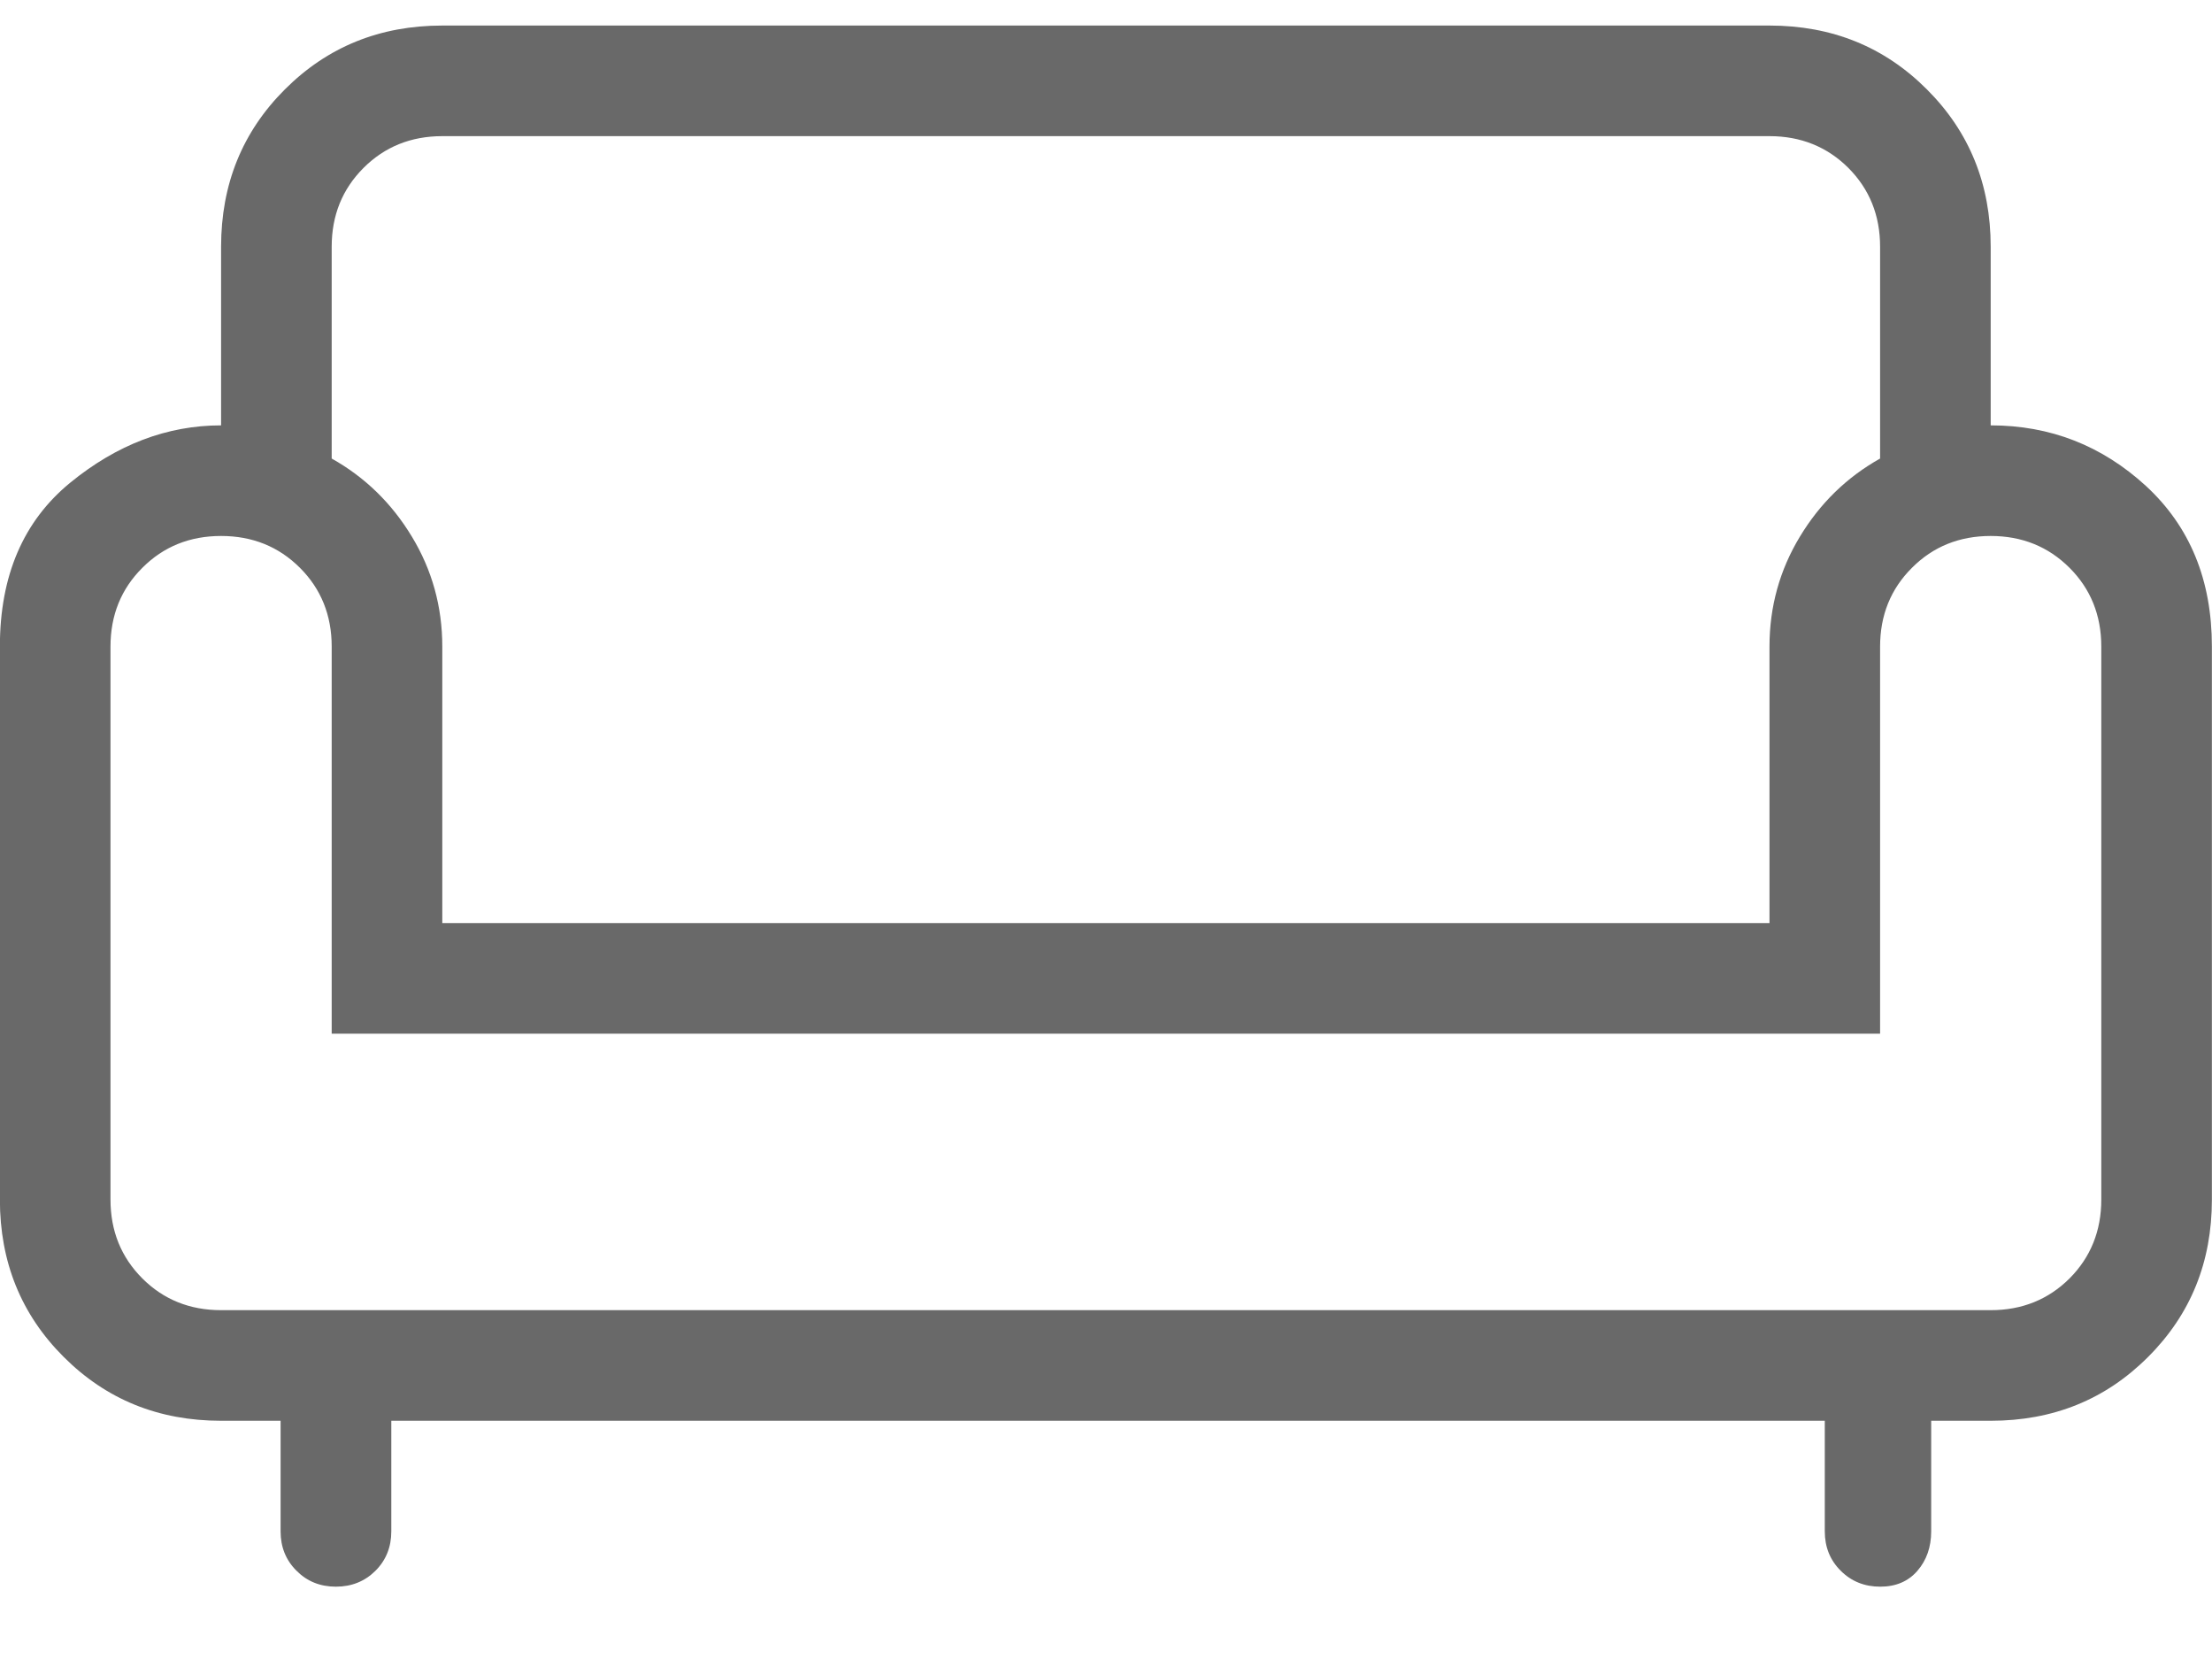 <svg width="20" height="15" viewBox="0 0 20 15" fill="none" xmlns="http://www.w3.org/2000/svg">
<path d="M3.037 14.346C2.895 14.346 2.776 14.298 2.681 14.202C2.585 14.107 2.537 13.988 2.537 13.846V12.846H1.999C1.435 12.846 0.961 12.654 0.576 12.269C0.191 11.885 -0.001 11.41 -0.001 10.846V5.846C-0.001 5.205 0.211 4.712 0.634 4.365C1.057 4.019 1.512 3.846 1.999 3.846V2.231C1.999 1.667 2.191 1.192 2.576 0.808C2.961 0.423 3.435 0.231 3.999 0.231H15.999C16.563 0.231 17.038 0.423 17.422 0.808C17.807 1.192 17.999 1.667 17.999 2.231V3.846C18.538 3.846 19.005 4.029 19.403 4.394C19.8 4.76 19.999 5.244 19.999 5.846V10.846C19.999 11.41 19.807 11.885 19.422 12.269C19.038 12.654 18.563 12.846 17.999 12.846H17.461V13.846C17.461 13.988 17.419 14.107 17.337 14.202C17.254 14.298 17.142 14.346 17 14.346C16.858 14.346 16.739 14.298 16.643 14.202C16.547 14.107 16.499 13.988 16.499 13.846V12.846H3.538V13.846C3.538 13.988 3.49 14.107 3.394 14.203C3.298 14.298 3.179 14.346 3.037 14.346ZM1.999 11.846H17.999C18.282 11.846 18.52 11.75 18.712 11.559C18.903 11.367 18.999 11.129 18.999 10.846V5.846C18.999 5.563 18.903 5.325 18.712 5.134C18.52 4.942 18.282 4.846 17.999 4.846C17.716 4.846 17.478 4.942 17.287 5.134C17.095 5.325 16.999 5.563 16.999 5.846V9.346H2.999V5.846C2.999 5.563 2.903 5.325 2.712 5.134C2.52 4.942 2.282 4.846 1.999 4.846C1.716 4.846 1.478 4.942 1.287 5.134C1.095 5.325 0.999 5.563 0.999 5.846V10.846C0.999 11.129 1.095 11.367 1.287 11.559C1.478 11.75 1.716 11.846 1.999 11.846ZM3.999 8.346H15.999V5.846C15.999 5.486 16.091 5.154 16.274 4.852C16.457 4.549 16.699 4.314 16.999 4.146V2.231C16.999 1.947 16.903 1.71 16.712 1.518C16.52 1.327 16.282 1.231 15.999 1.231H3.999C3.716 1.231 3.478 1.327 3.287 1.518C3.095 1.71 2.999 1.947 2.999 2.231V4.146C3.299 4.314 3.541 4.549 3.724 4.852C3.907 5.154 3.999 5.486 3.999 5.846V8.346Z" fill="#696969"/>
</svg>
